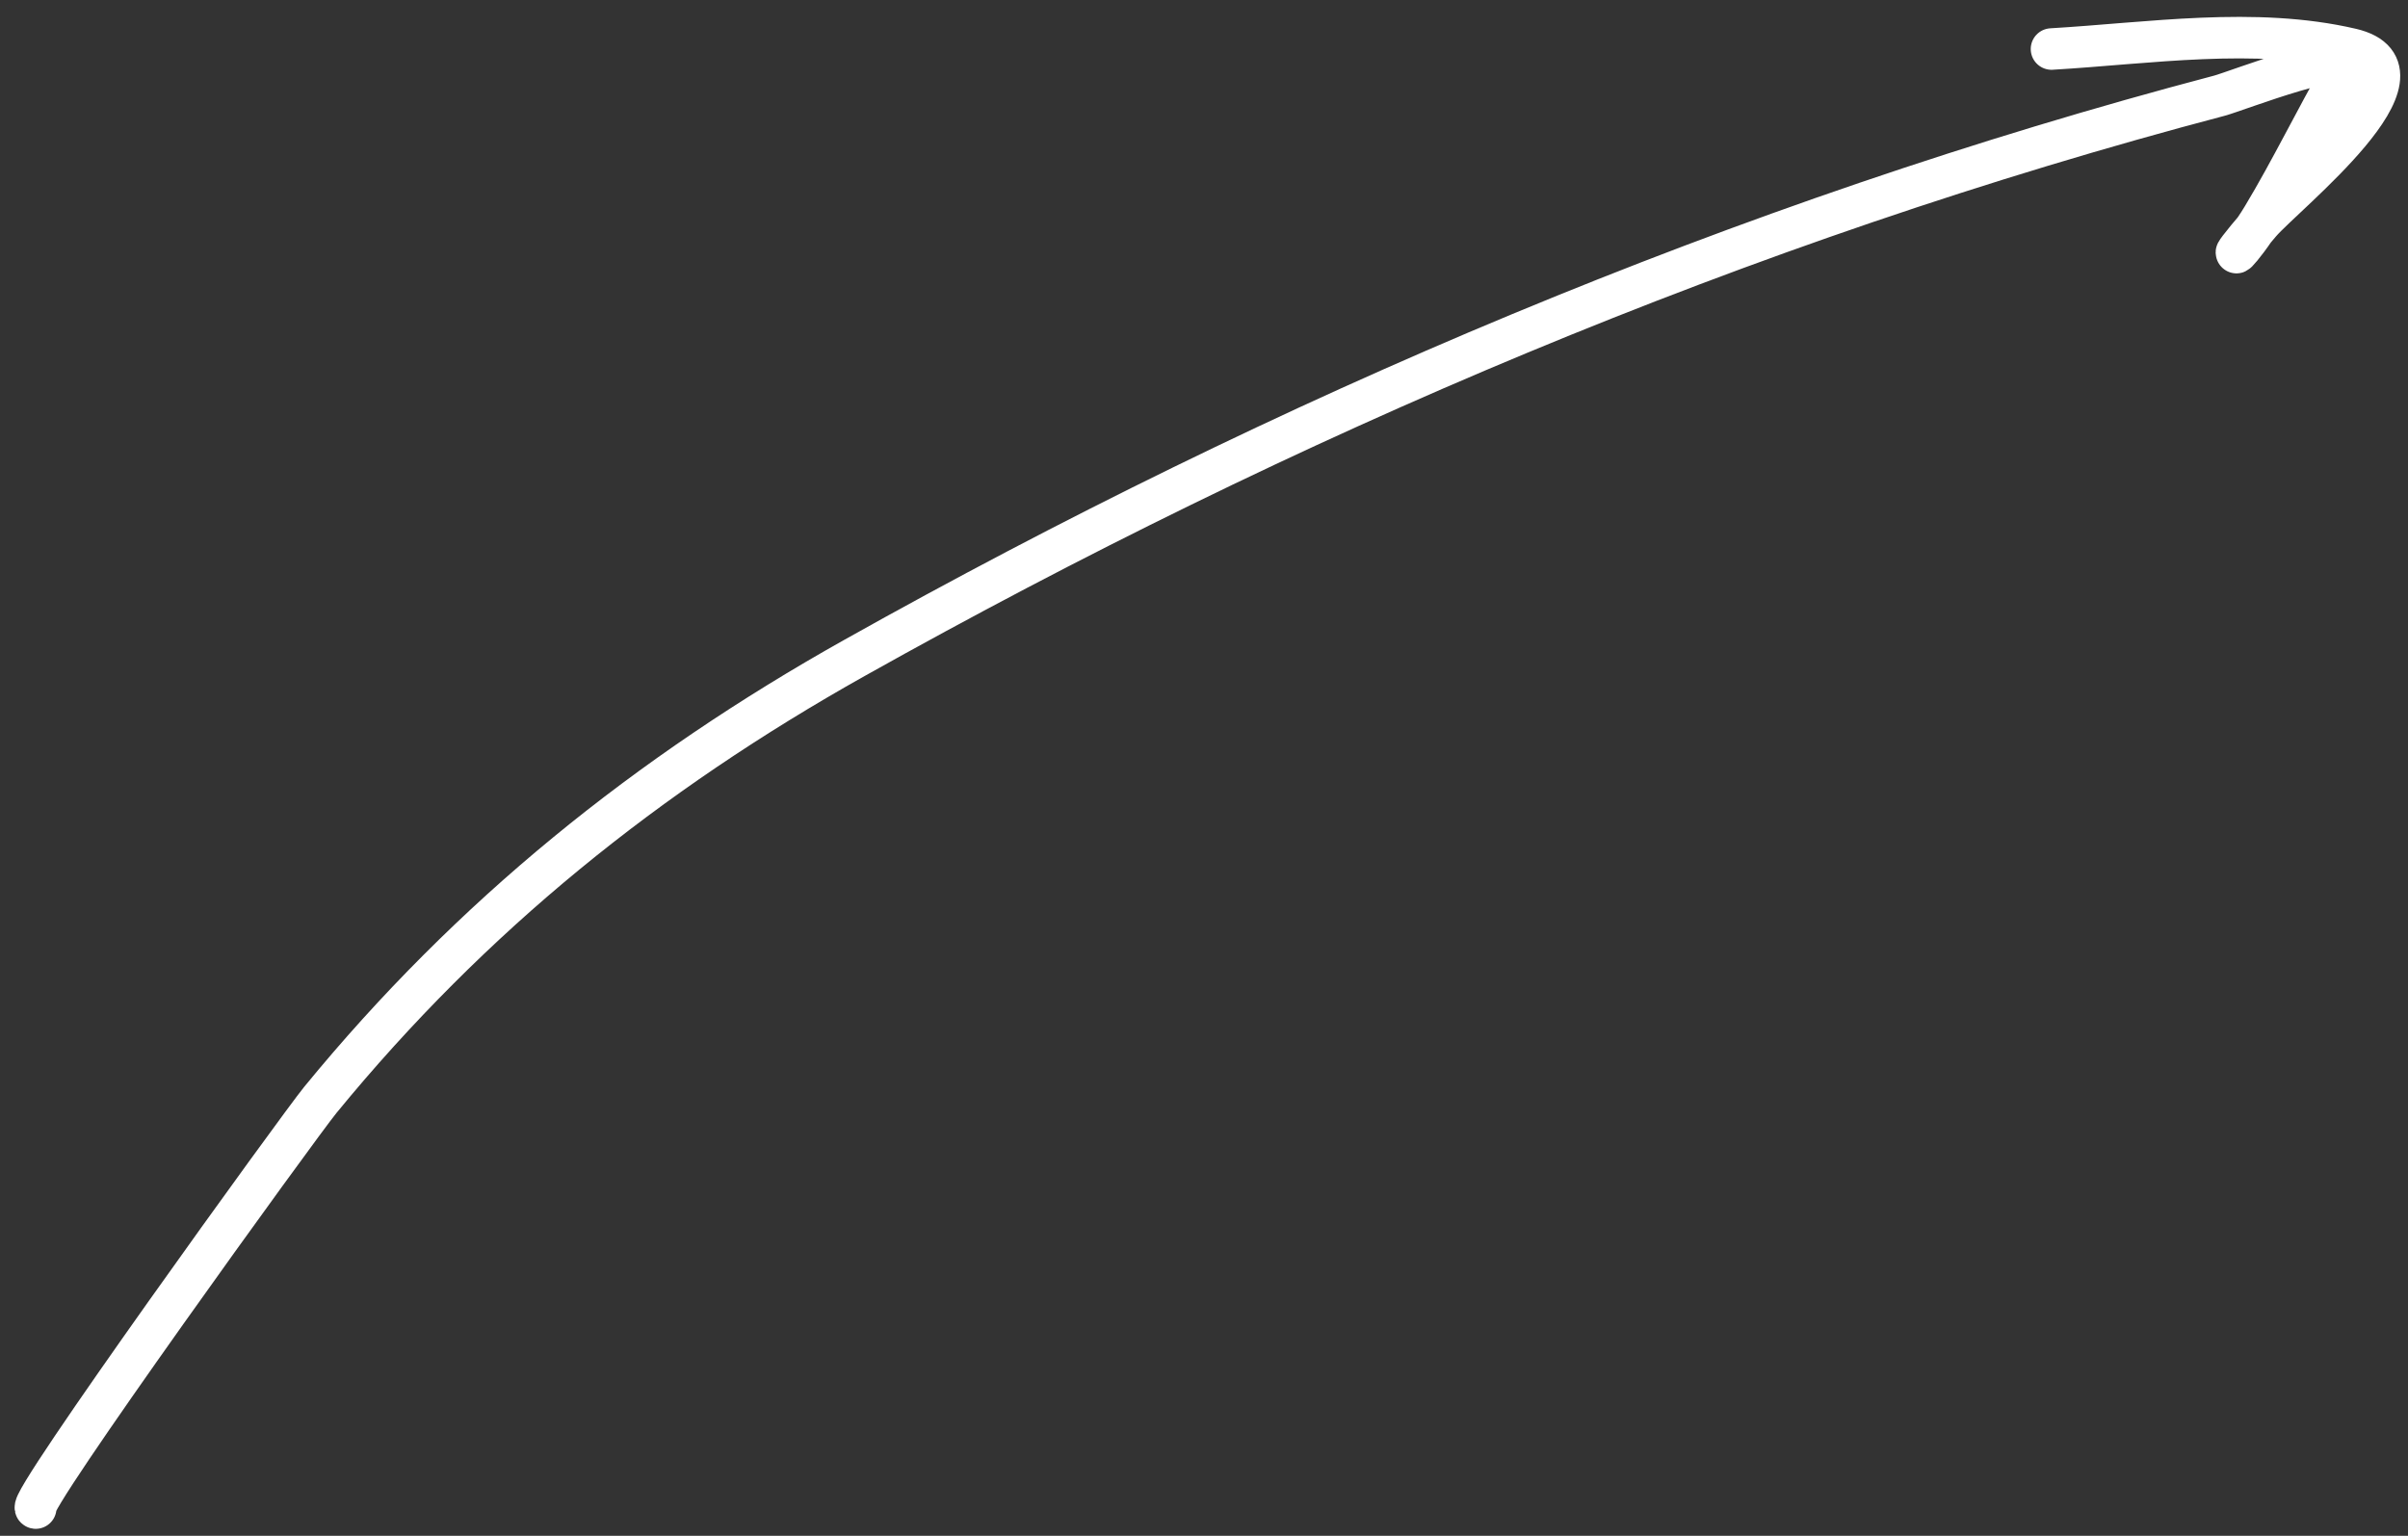 <?xml version="1.0" encoding="UTF-8"?> <svg xmlns="http://www.w3.org/2000/svg" width="116" height="74" viewBox="0 0 116 74" fill="none"><rect x="0" y="0" width="116" height="74" fill="#333333" stroke="none"/> <path d="M1.721 72.662C1.148 72.59 14.429 54.219 15.433 52.994C22.702 44.121 31.198 37.287 41.17 31.696C61.881 20.084 83.98 10.659 106.918 4.61C107.715 4.4 113.658 2.071 112.874 3.43C111.537 5.748 110.378 8.159 108.997 10.454C107.976 12.151 106.809 13.15 108.884 10.736C110.091 9.331 117.662 3.386 113.268 2.362C108.621 1.28 103.529 2.086 98.826 2.362" stroke="white" stroke-width="2" stroke-linecap="round"></path> </svg> 